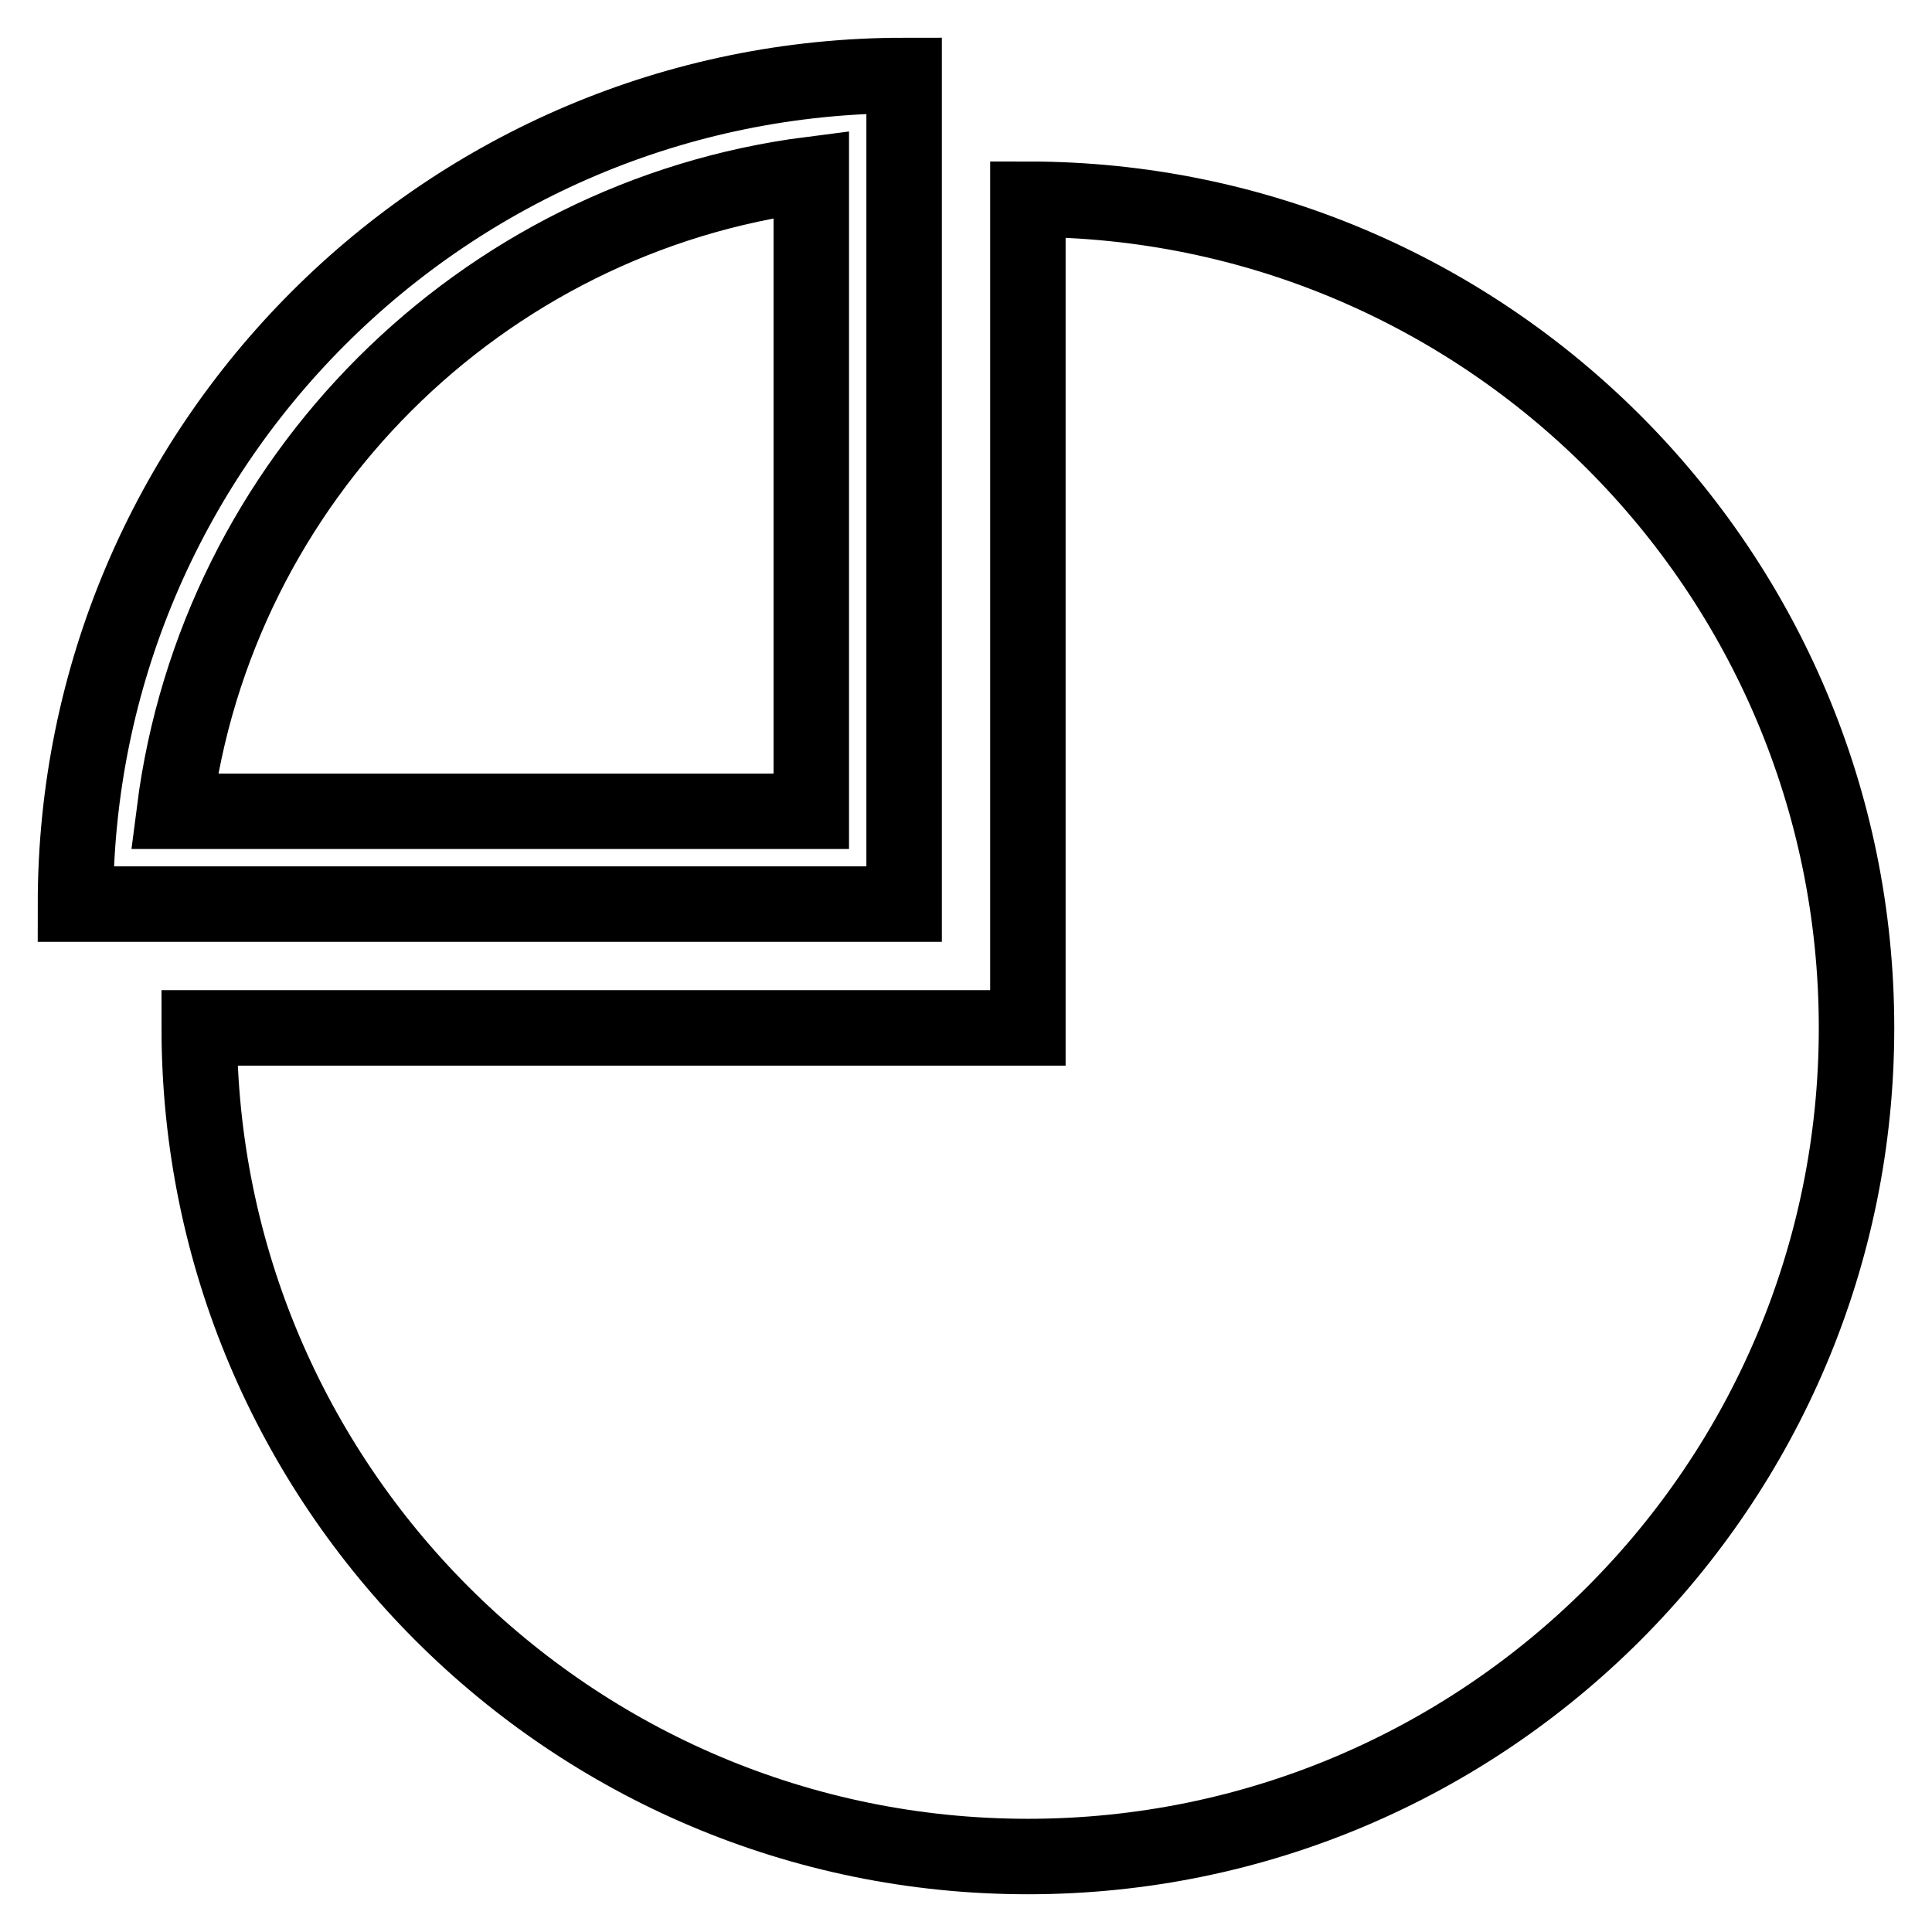 <?xml version="1.0" encoding="utf-8"?>
<!-- Svg Vector Icons : http://www.onlinewebfonts.com/icon -->
<!DOCTYPE svg PUBLIC "-//W3C//DTD SVG 1.1//EN" "http://www.w3.org/Graphics/SVG/1.1/DTD/svg11.dtd">
<svg version="1.1" xmlns="http://www.w3.org/2000/svg" xmlns:xlink="http://www.w3.org/1999/xlink" x="0px" y="0px" viewBox="0 0 256 256" enable-background="new 0 0 256 256" xml:space="preserve">
<g> <path stroke-width="10" fill-opacity="0" stroke="#000000"  d="M119.8,10C59.2,10,10,59.2,10,119.8h109.8V10z M107.5,107.5H23.1c5.6-43.9,40.5-78.8,84.4-84.4V107.5z  M136.2,26.4v109.8H26.4c0,60.6,49.2,109.8,109.8,109.8c60.6,0,109.8-49.2,109.8-109.8C246,75.6,196.8,26.4,136.2,26.4z"/></g>
</svg>